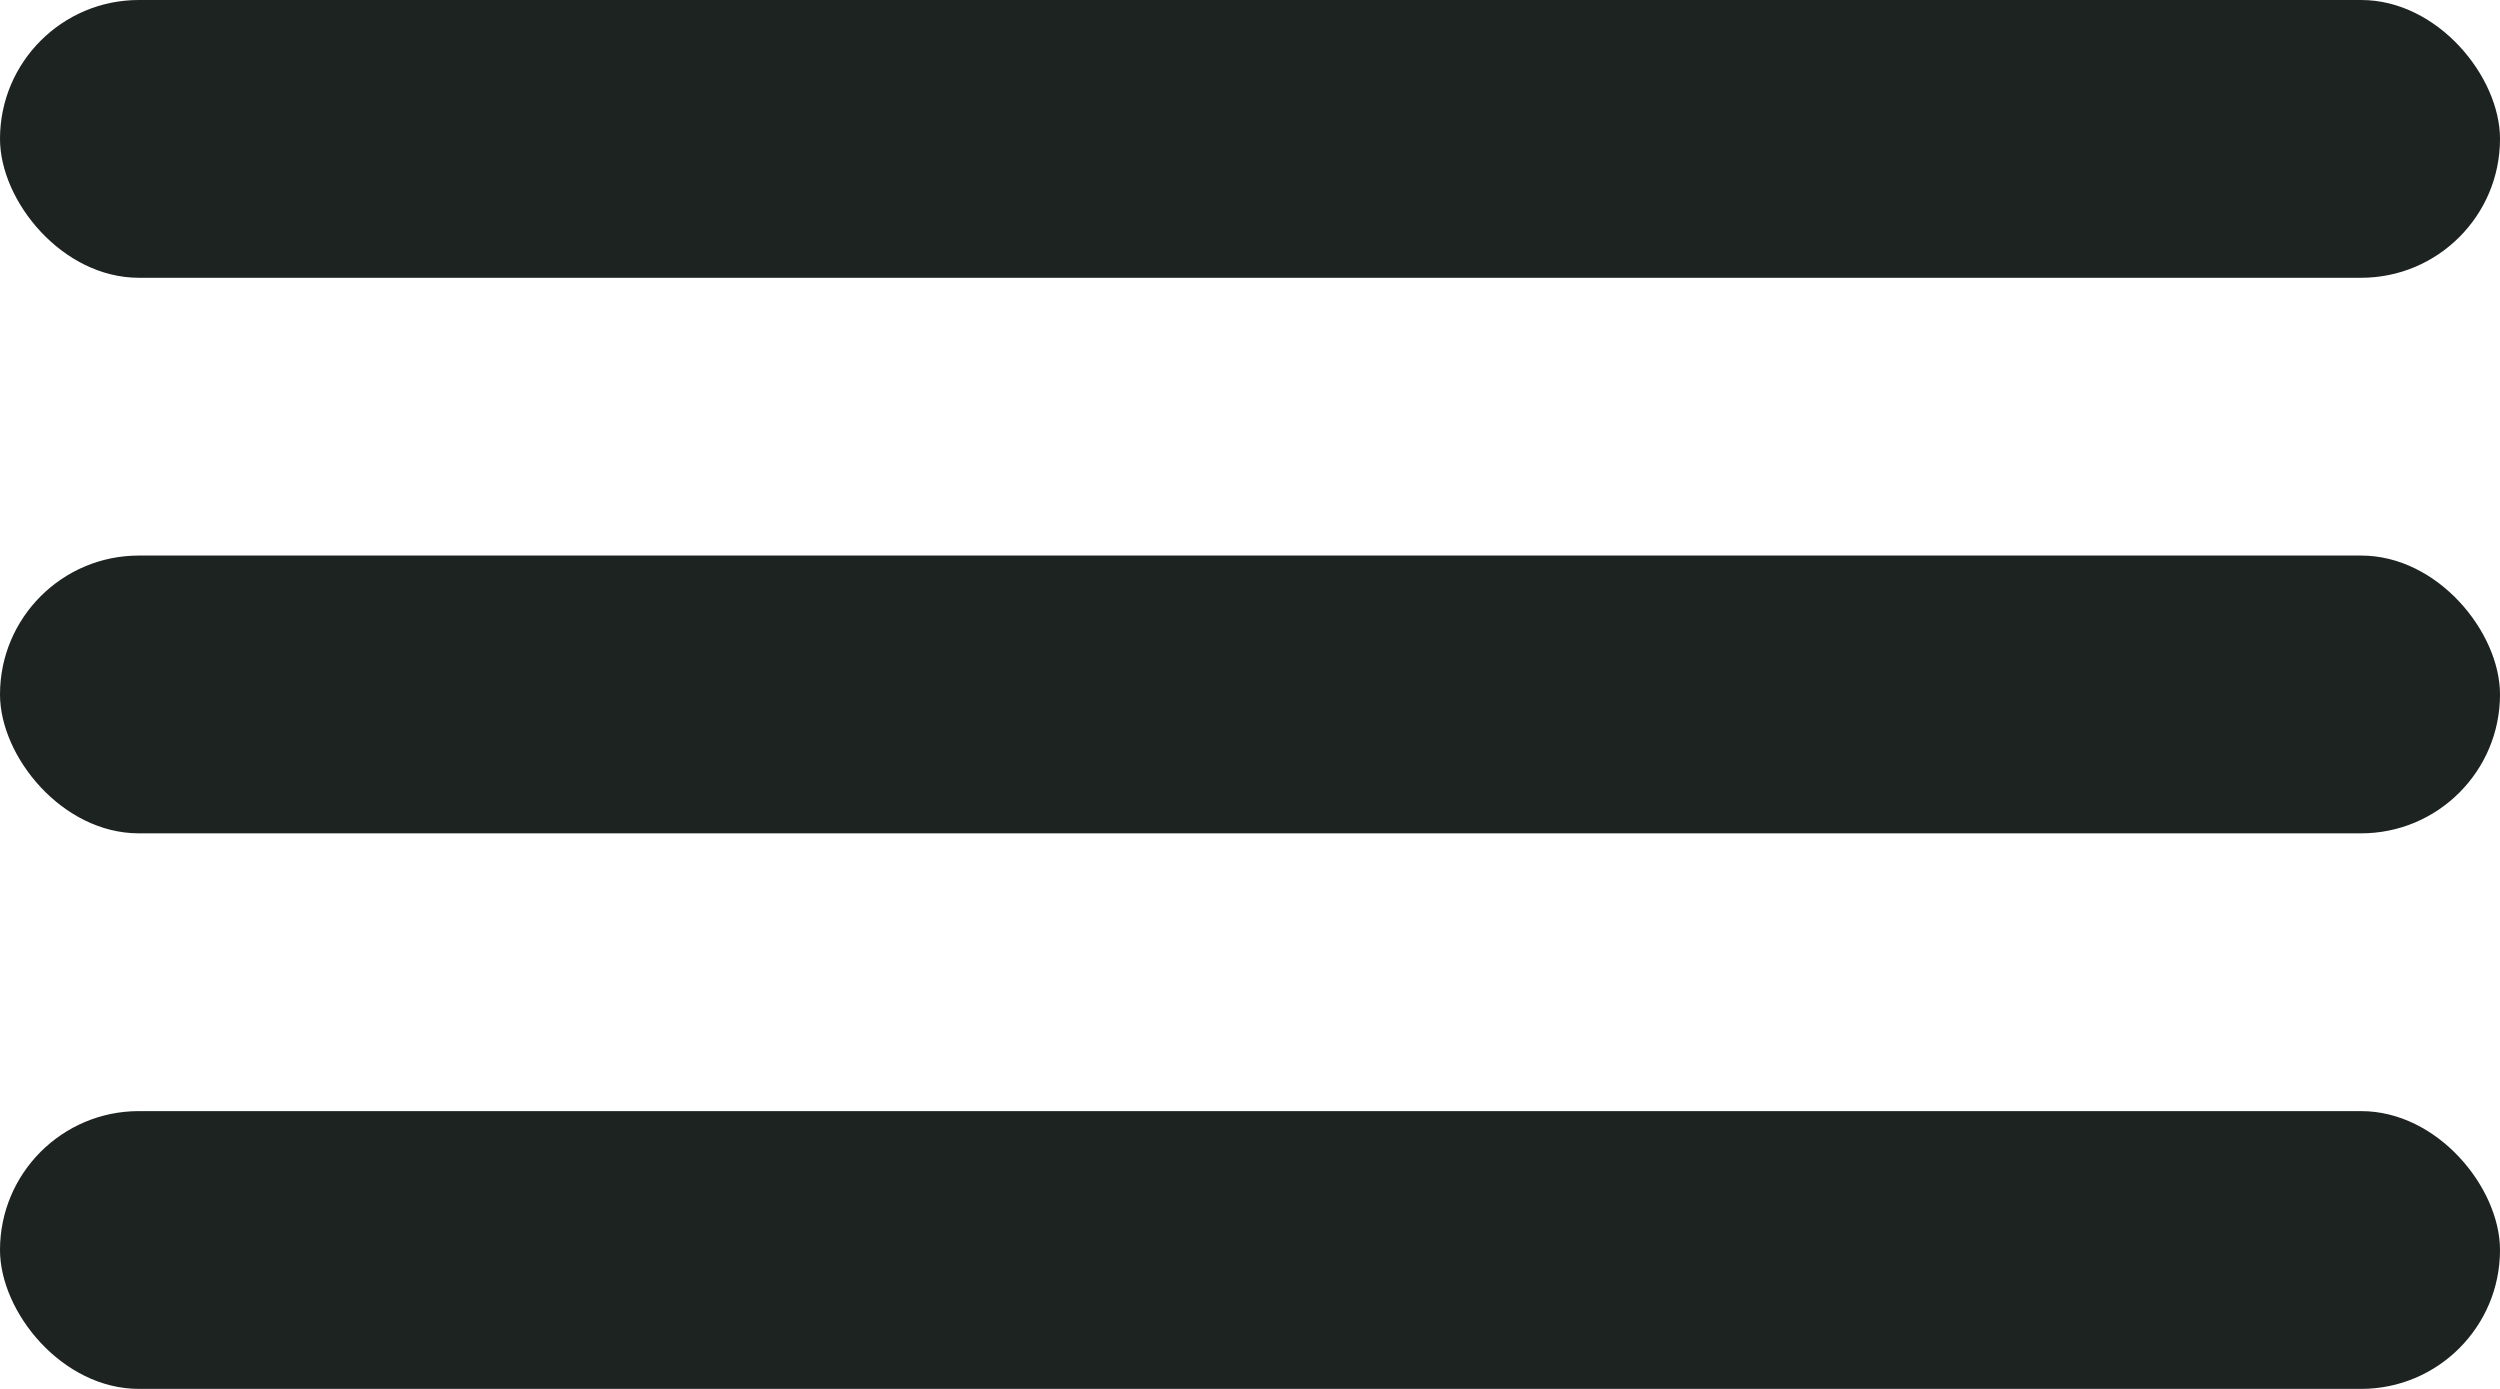 <svg width="18" height="10" viewBox="0 0 18 10" fill="none" xmlns="http://www.w3.org/2000/svg">
<rect width="18" height="2" rx="1" fill="#1C2321"/>
<rect y="4" width="18" height="2" rx="1" fill="#1C2321"/>
<rect y="8" width="18" height="2" rx="1" fill="#1C2321"/>
</svg>
